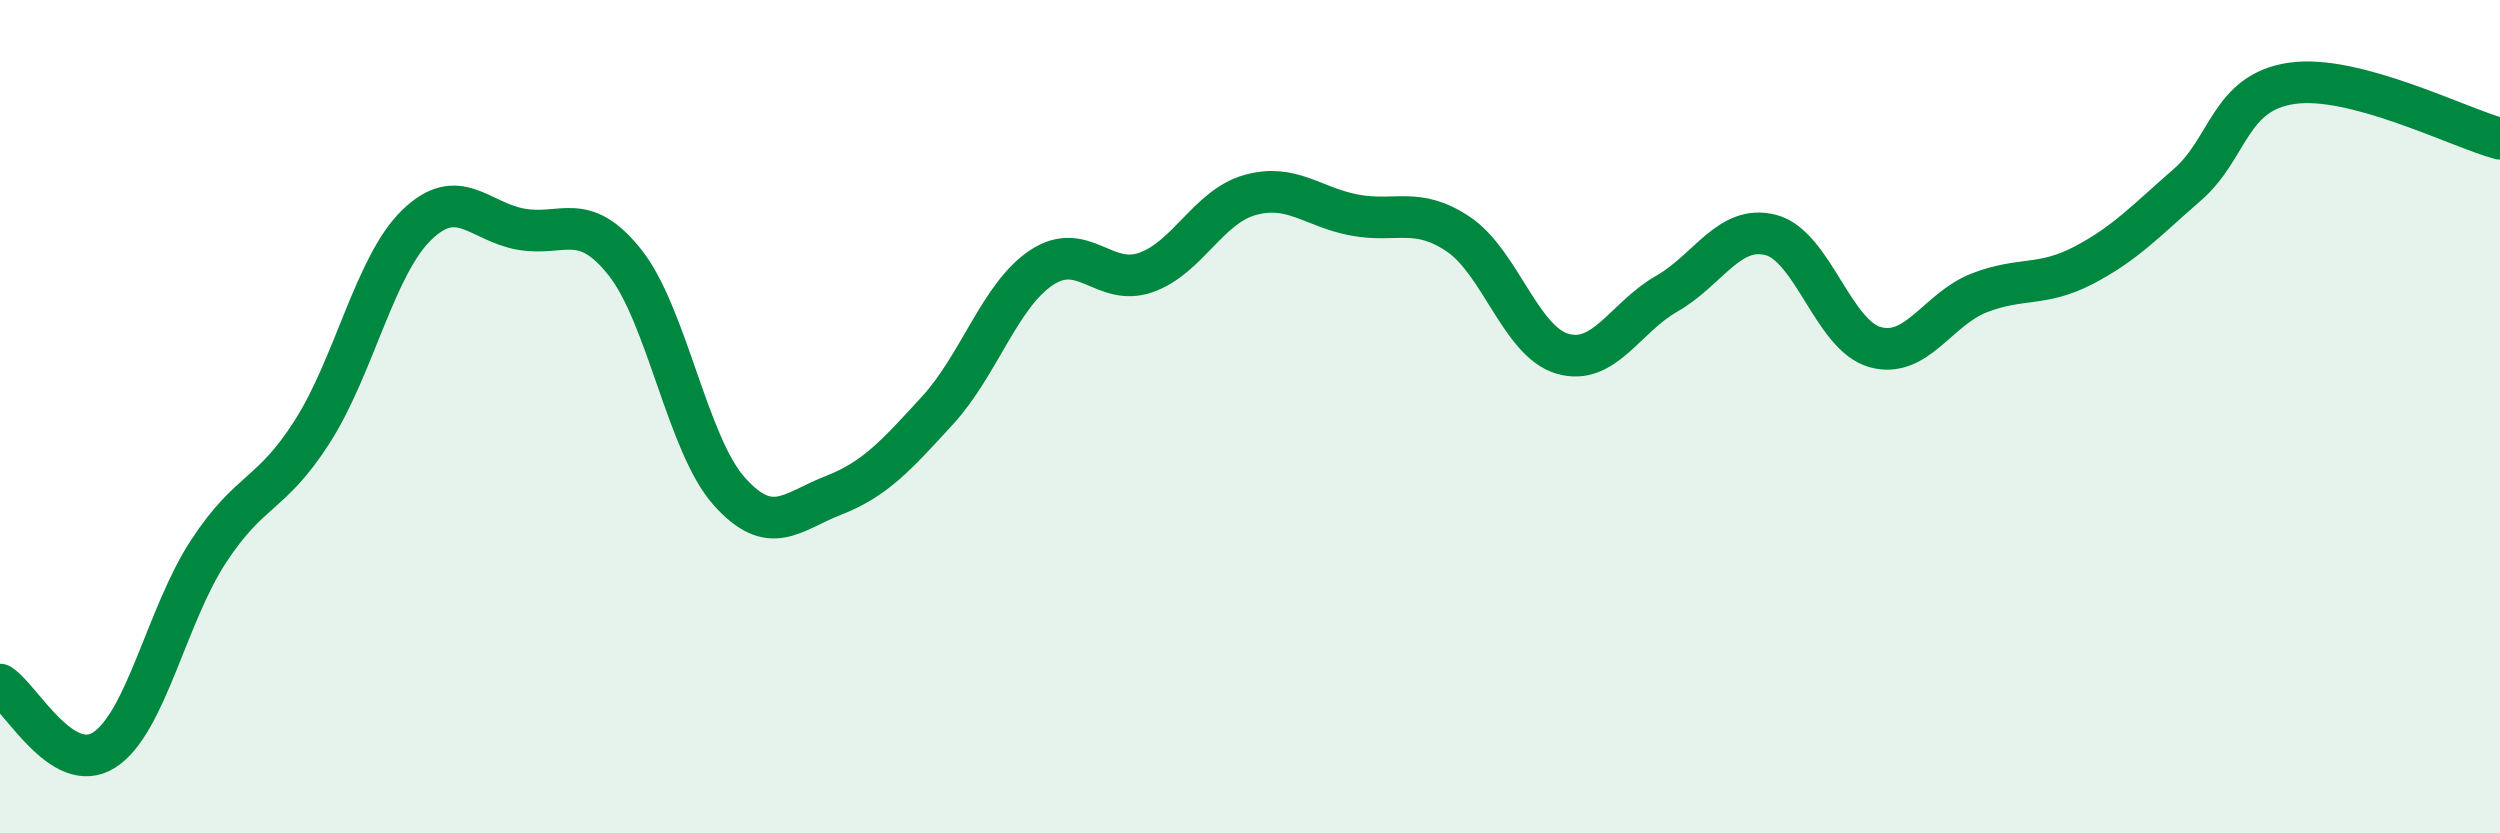 
    <svg width="60" height="20" viewBox="0 0 60 20" xmlns="http://www.w3.org/2000/svg">
      <path
        d="M 0,16.43 C 0.5,16.74 1.5,18.64 2.5,18 C 3.5,17.36 4,14.77 5,13.24 C 6,11.71 6.5,11.92 7.5,10.35 C 8.5,8.78 9,6.37 10,5.4 C 11,4.43 11.5,5.32 12.5,5.5 C 13.5,5.68 14,5.04 15,6.3 C 16,7.56 16.5,10.67 17.5,11.79 C 18.5,12.91 19,12.28 20,11.89 C 21,11.5 21.5,10.94 22.5,9.85 C 23.5,8.76 24,7.08 25,6.42 C 26,5.76 26.5,6.89 27.5,6.54 C 28.5,6.19 29,4.96 30,4.68 C 31,4.4 31.5,4.97 32.5,5.16 C 33.5,5.35 34,4.95 35,5.62 C 36,6.29 36.5,8.2 37.5,8.49 C 38.5,8.78 39,7.62 40,7.05 C 41,6.48 41.5,5.38 42.5,5.64 C 43.5,5.9 44,8.05 45,8.33 C 46,8.61 46.5,7.42 47.5,7.03 C 48.5,6.64 49,6.89 50,6.37 C 51,5.85 51.5,5.3 52.5,4.43 C 53.5,3.56 53.5,2.22 55,2 C 56.5,1.78 59,3.06 60,3.33L60 20L0 20Z"
        fill="#008740"
        opacity="0.1"
        stroke-linecap="round"
        stroke-linejoin="round"
      />
      <path
        d="M 0,16.43 C 0.5,16.74 1.5,18.64 2.5,18 C 3.5,17.36 4,14.77 5,13.24 C 6,11.71 6.5,11.92 7.5,10.35 C 8.5,8.78 9,6.37 10,5.4 C 11,4.43 11.5,5.32 12.5,5.5 C 13.5,5.68 14,5.04 15,6.3 C 16,7.56 16.5,10.67 17.5,11.79 C 18.5,12.91 19,12.28 20,11.89 C 21,11.5 21.5,10.94 22.5,9.85 C 23.5,8.76 24,7.08 25,6.42 C 26,5.76 26.5,6.89 27.5,6.54 C 28.5,6.19 29,4.96 30,4.68 C 31,4.4 31.5,4.97 32.5,5.16 C 33.5,5.35 34,4.95 35,5.62 C 36,6.29 36.5,8.2 37.5,8.49 C 38.5,8.78 39,7.62 40,7.05 C 41,6.48 41.5,5.38 42.5,5.64 C 43.5,5.9 44,8.05 45,8.33 C 46,8.61 46.5,7.42 47.5,7.03 C 48.5,6.64 49,6.89 50,6.37 C 51,5.85 51.5,5.3 52.5,4.43 C 53.5,3.56 53.5,2.22 55,2 C 56.5,1.78 59,3.06 60,3.33"
        stroke="#008740"
        stroke-width="1"
        fill="none"
        stroke-linecap="round"
        stroke-linejoin="round"
      />
    </svg>
  